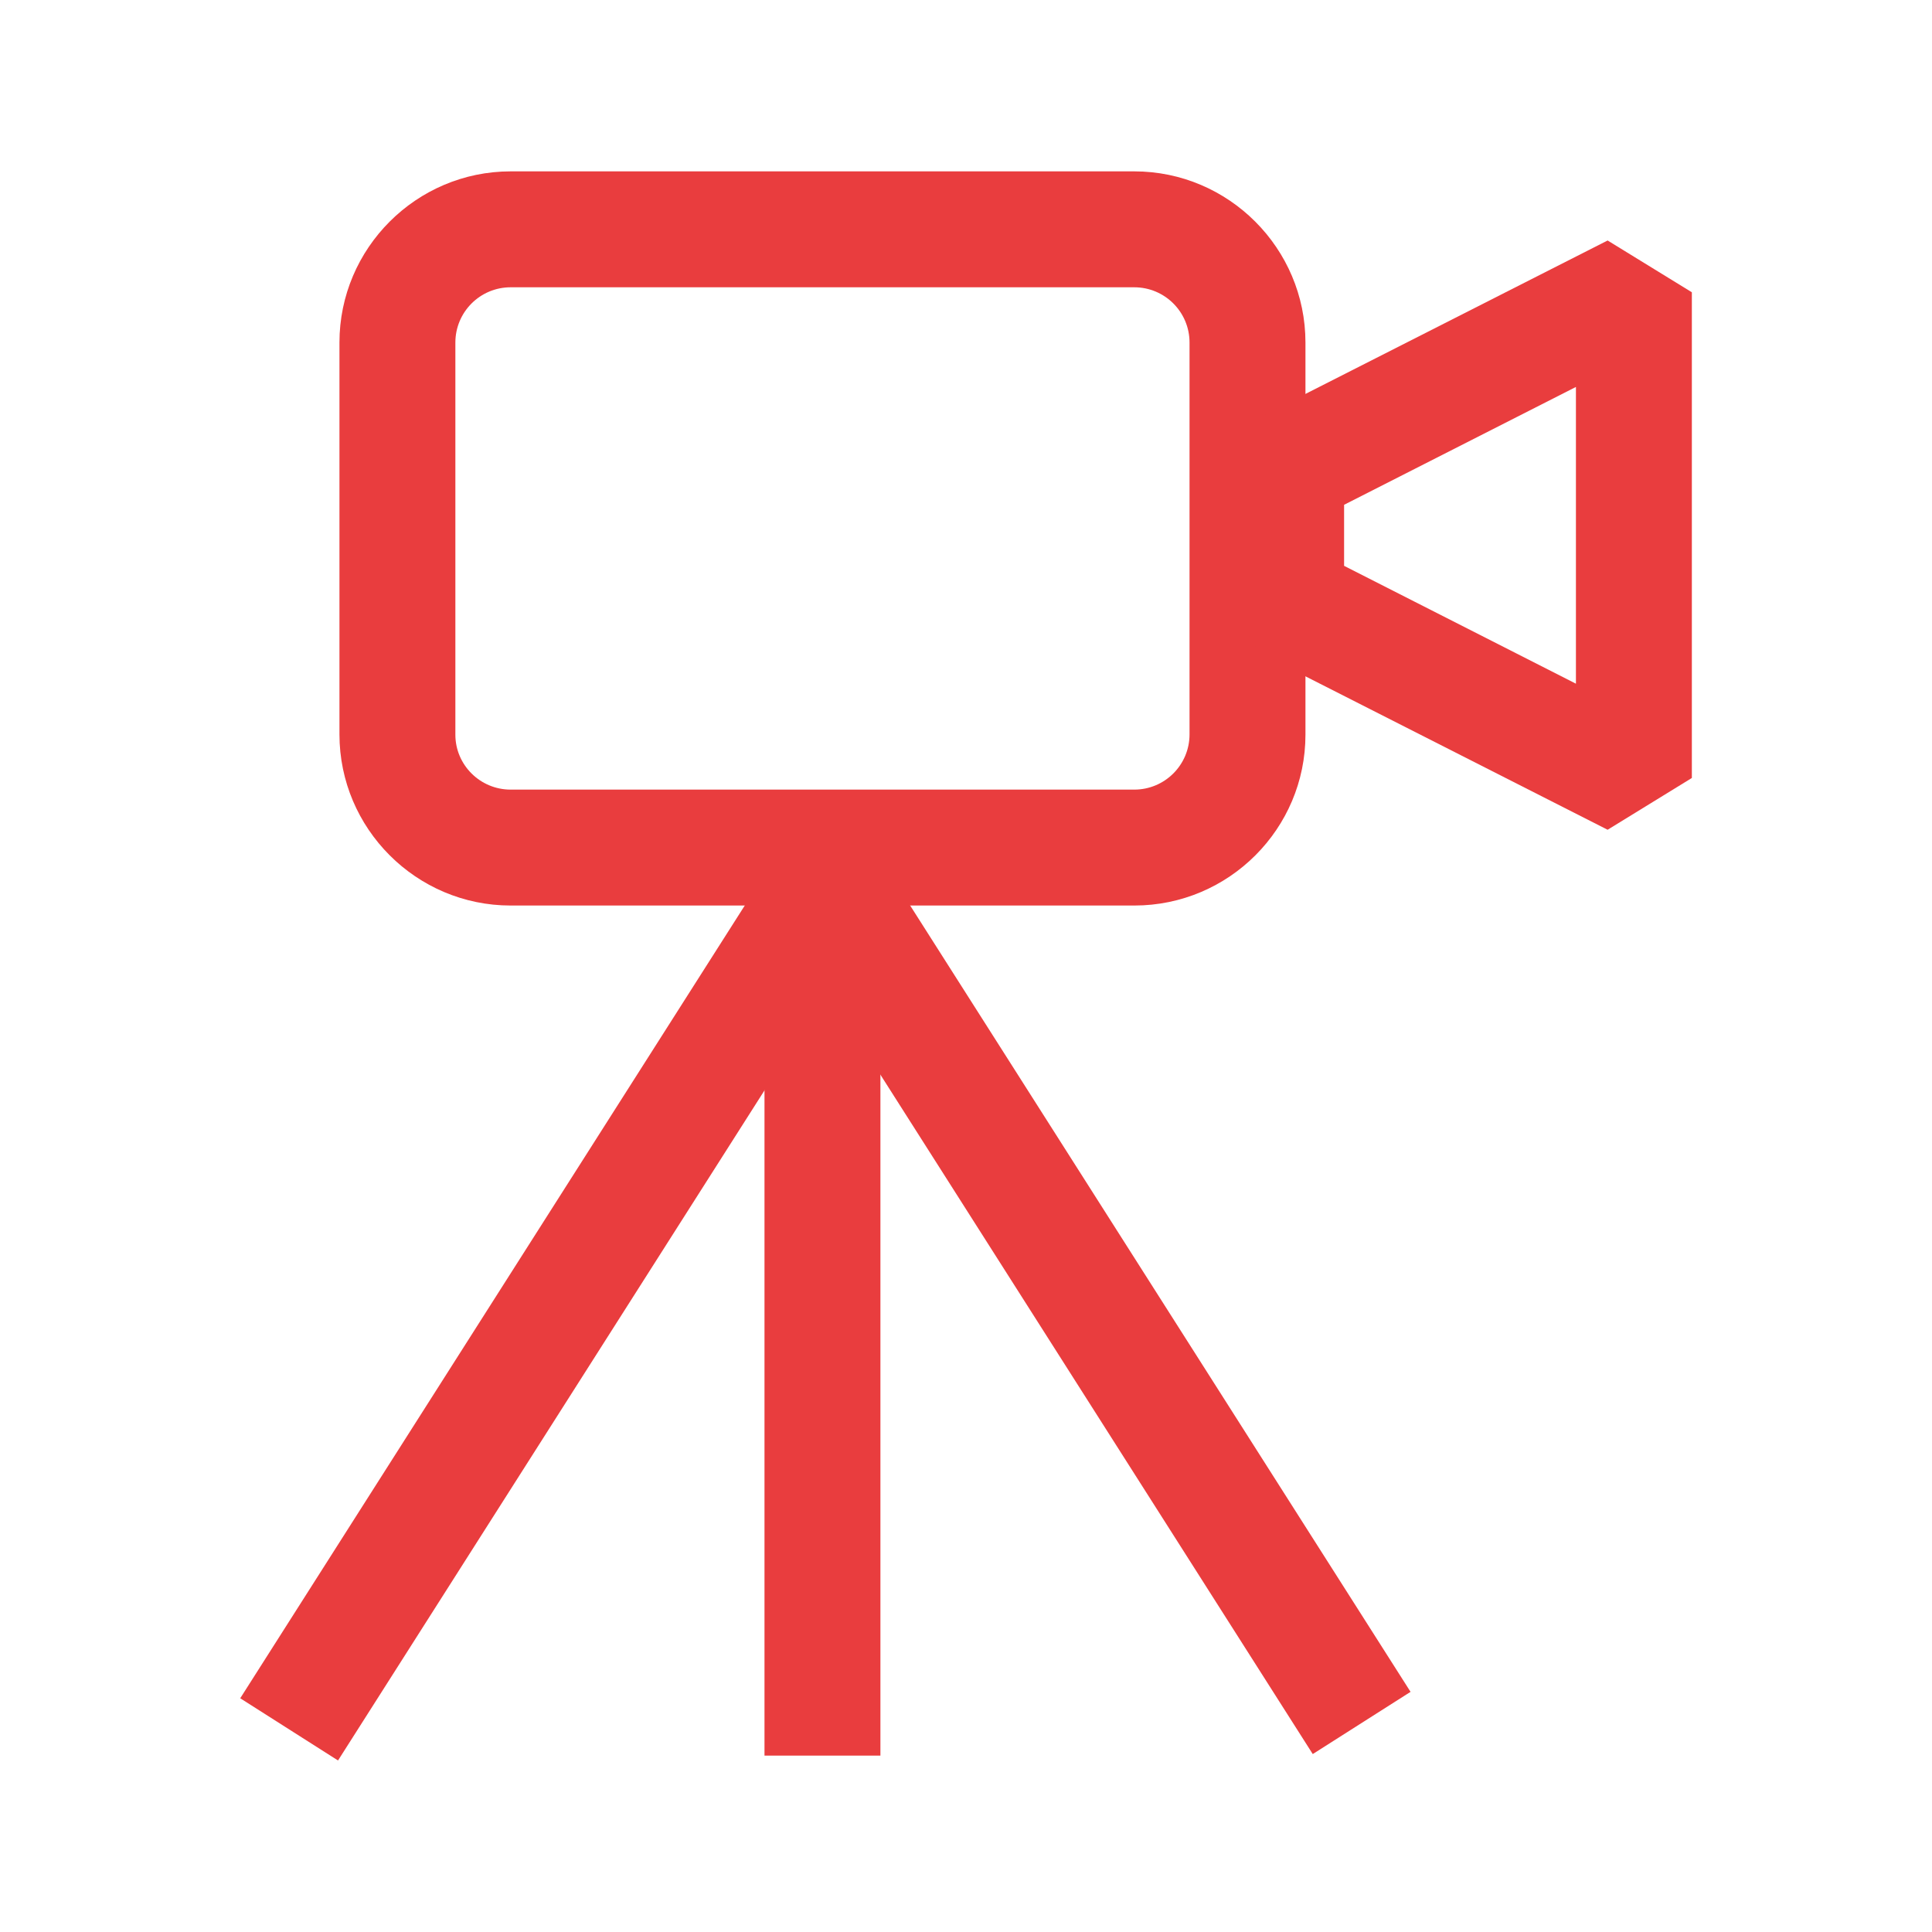 <svg width="50" height="50" viewBox="0 0 50 50" fill="none" xmlns="http://www.w3.org/2000/svg">
<g clip-path="url(#clip0_4219_17474)">
<path d="M29.355 23.435H13.215C10.775 23.435 8.785 21.445 8.785 19.005V8.865C8.785 6.425 10.775 4.435 13.215 4.435H29.355C31.795 4.435 33.785 6.425 33.785 8.865V19.015C33.785 21.445 31.805 23.435 29.355 23.435ZM13.215 7.435C12.425 7.435 11.785 8.075 11.785 8.865V19.015C11.785 19.795 12.425 20.435 13.215 20.435H29.355C30.145 20.435 30.785 19.795 30.785 19.005V8.865C30.785 8.075 30.145 7.435 29.355 7.435H13.215Z" fill="#E93D3E"/>
<path d="M41.605 21.474L32.605 16.904L31.785 15.564V12.134L32.605 10.794L41.605 6.224L43.785 7.564V20.134L41.605 21.474ZM34.785 14.644L40.785 17.694V10.014L34.785 13.064V14.644Z" fill="#E93D3E"/>
<path d="M20.402 21.663L6.217 43.951L8.748 45.561L22.933 23.273L20.402 21.663Z" fill="#E93D3E"/>
<path d="M22.32 21.494L19.789 23.105L33.974 45.395L36.505 43.785L22.32 21.494Z" fill="#E93D3E"/>
<path d="M22.785 22.435H19.785V45.435H22.785V22.435Z" fill="#E93D3E"/>
</g>
<defs>
<clipPath id="clip0_4219_17474">
<rect width="37.57" height="41.13" fill="white" transform="translate(6.215 4.435)"/>
</clipPath>
</defs>
</svg>
